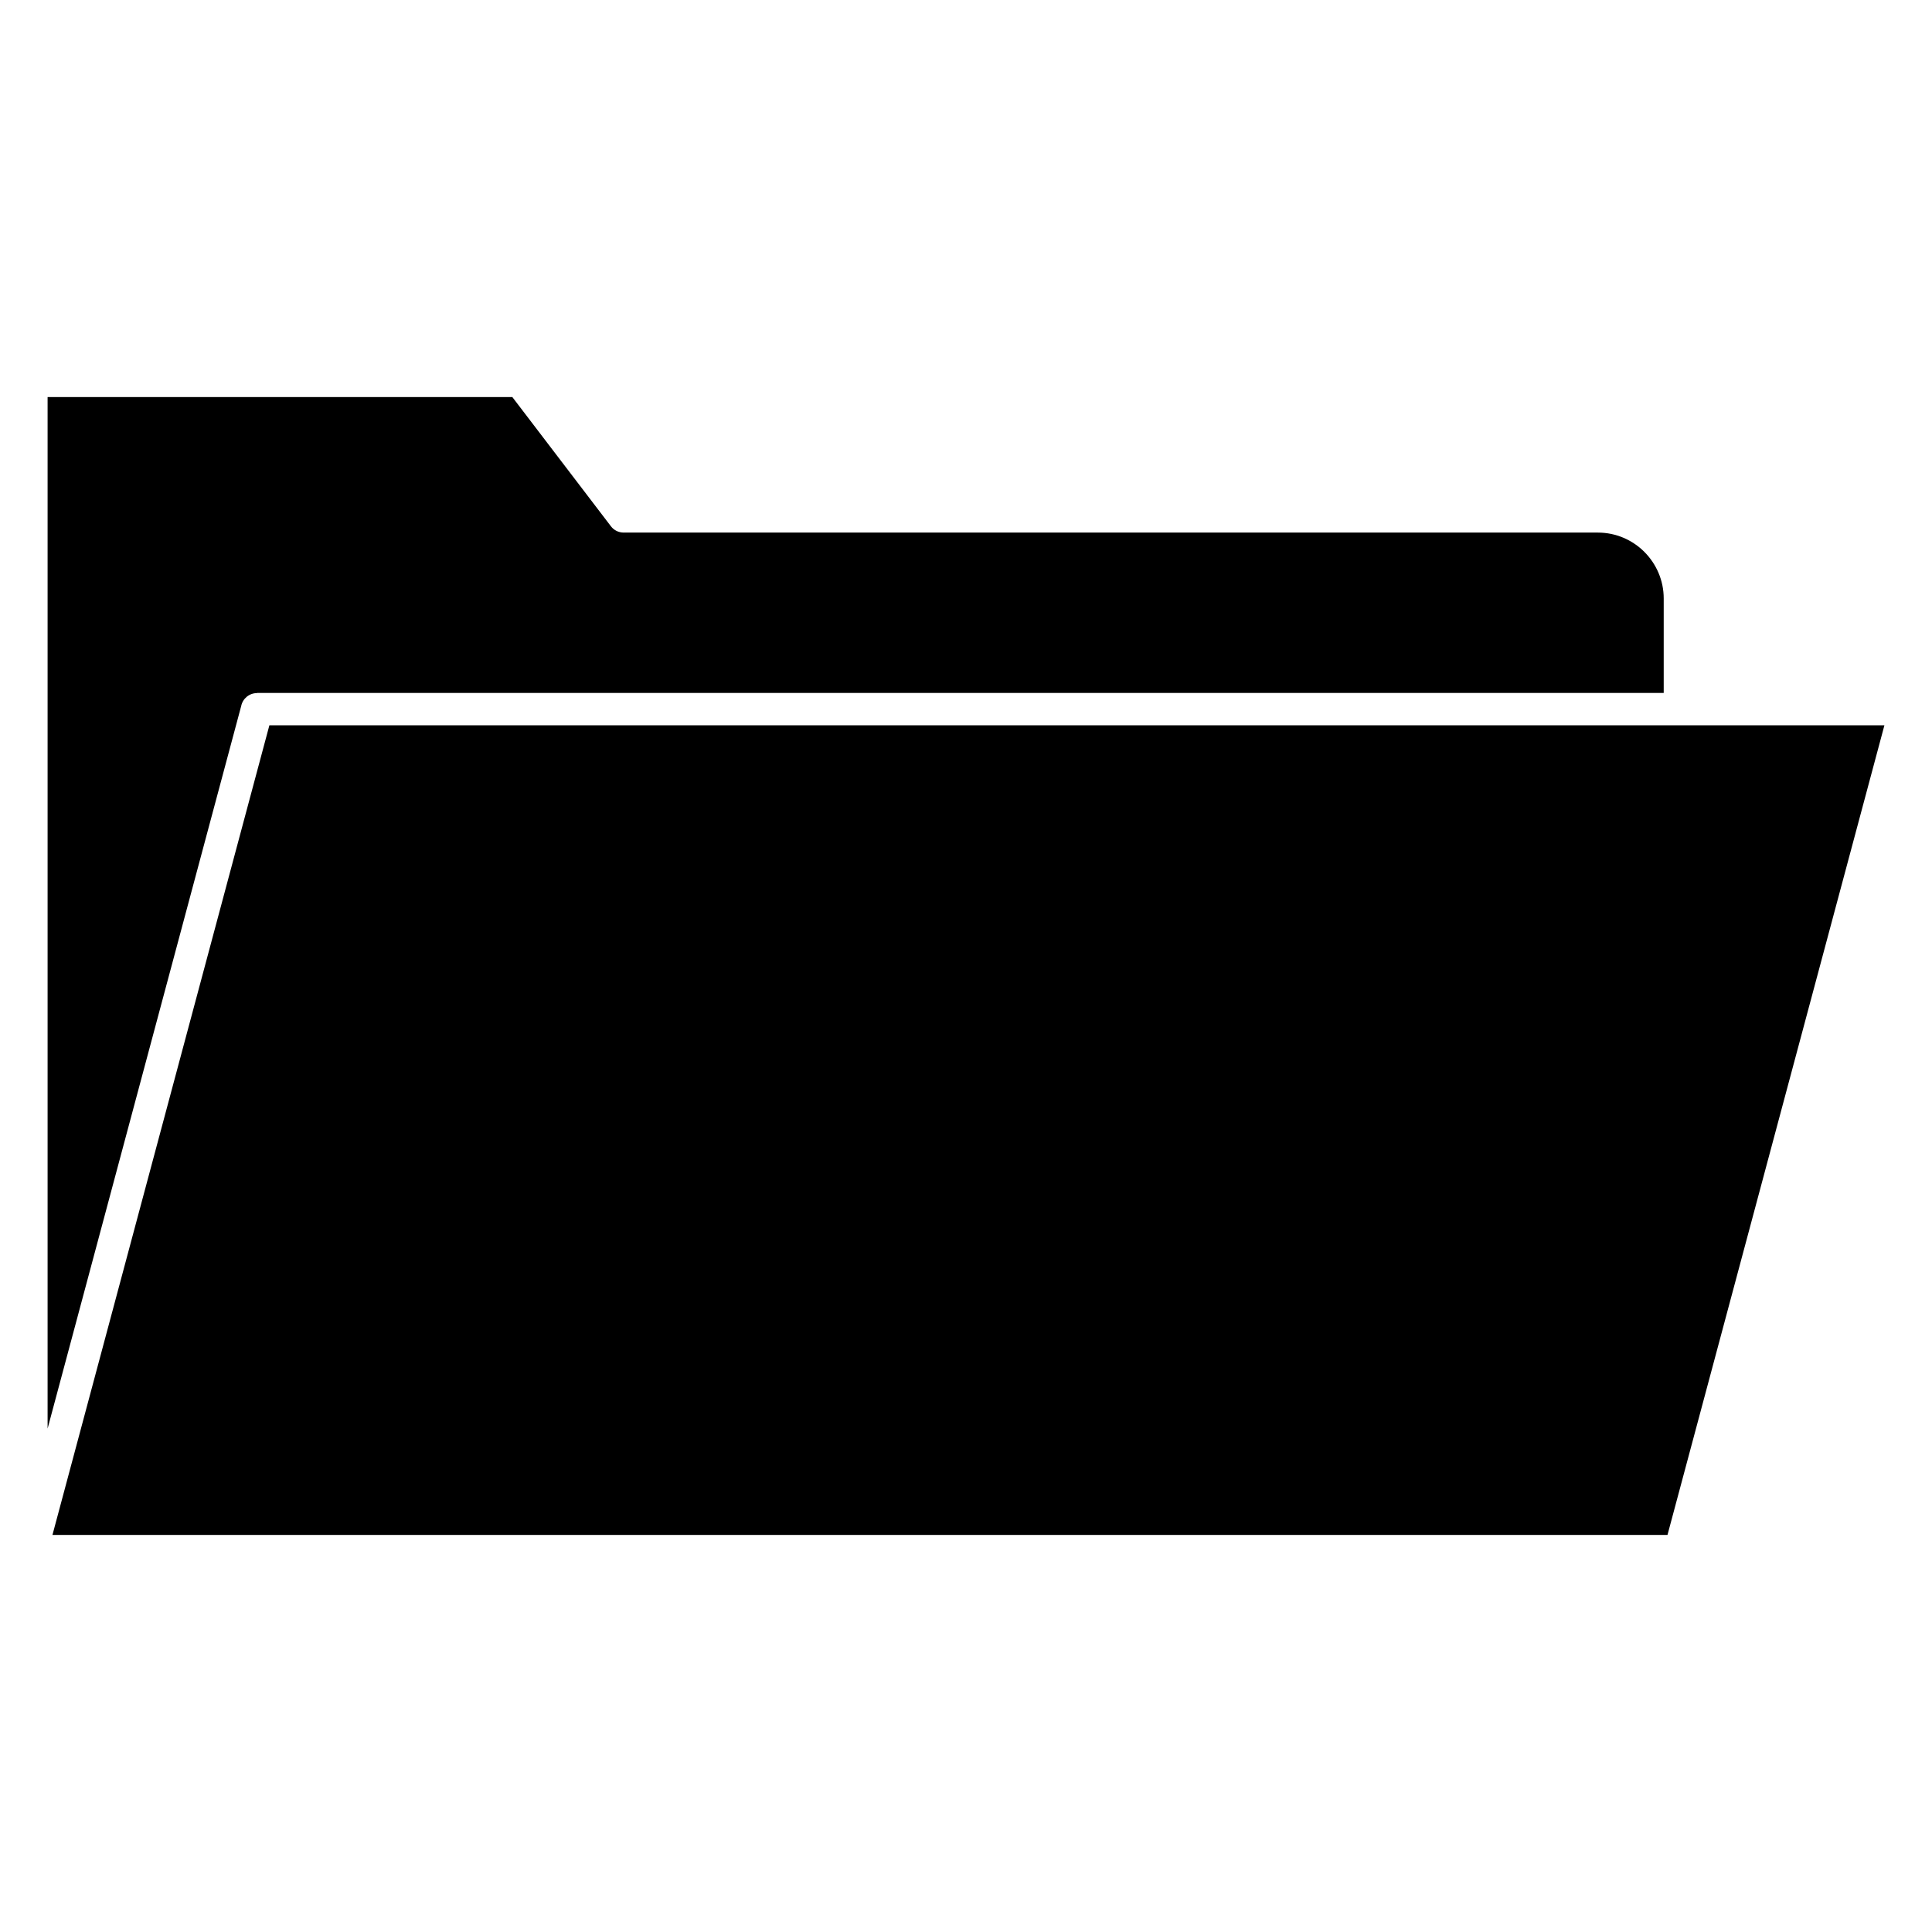<?xml version="1.0" encoding="UTF-8"?>
<!-- Uploaded to: ICON Repo, www.iconrepo.com, Generator: ICON Repo Mixer Tools -->
<svg fill="#000000" width="800px" height="800px" version="1.1" viewBox="144 144 512 512" xmlns="http://www.w3.org/2000/svg">
 <path d="m589.07 336.21h-373.68l-57.488 214.56h428l57.488-214.56zm-376.96-8.566h372.79v-25.062c0-4.793-1.973-9.168-5.133-12.328-3.148-3.156-7.523-5.113-12.332-5.113h-258.14c-1.285 0-2.555-0.566-3.394-1.668l-26.129-34.246h-123.16v273.36l51.305-191.48c0.395-1.965 2.129-3.43 4.199-3.43z" fill-rule="evenodd"/>
</svg>